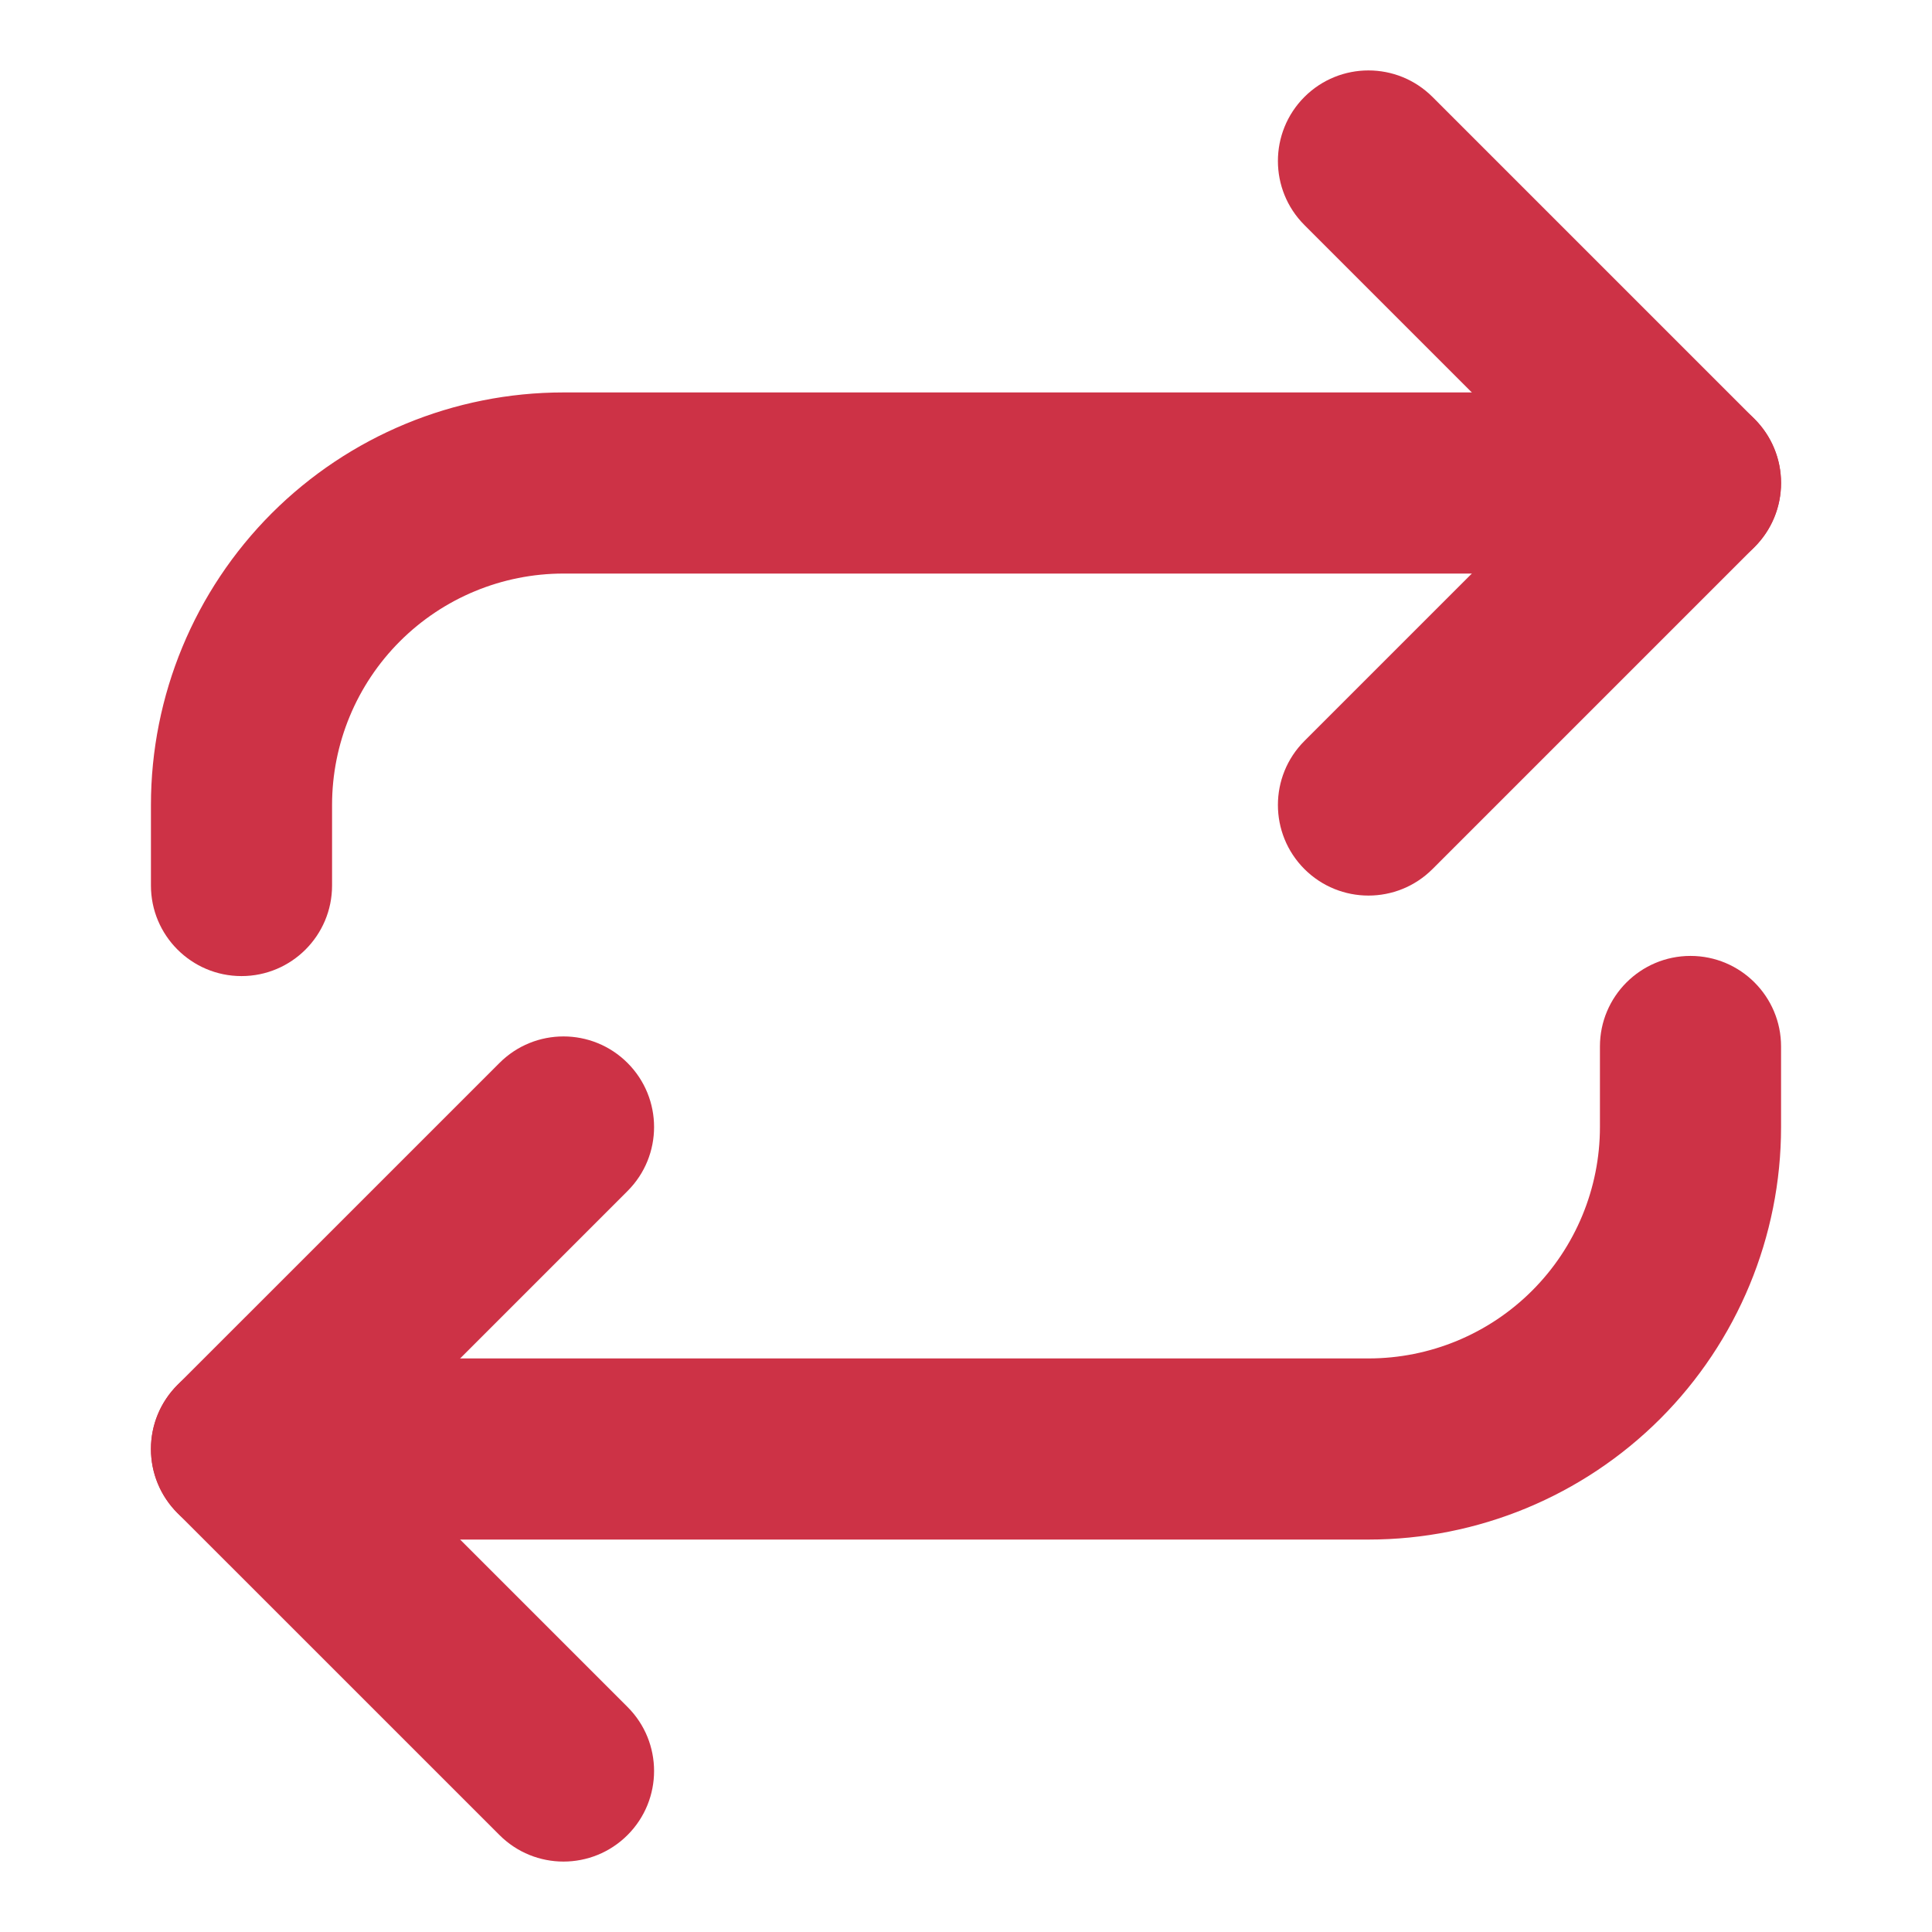 <svg width="32" height="32" viewBox="0 0 32 32" fill="none" xmlns="http://www.w3.org/2000/svg">
<g clip-path="url(#clip0_9076_178243)">
<path fill-rule="evenodd" clip-rule="evenodd" d="M21.605 1.606C22.191 1.02 23.141 1.02 23.727 1.606L29.06 6.939C29.646 7.525 29.646 8.475 29.06 9.061L23.727 14.394C23.141 14.98 22.191 14.98 21.605 14.394C21.02 13.808 21.02 12.858 21.605 12.273L25.878 8L21.605 3.727C21.02 3.142 21.02 2.192 21.605 1.606Z" fill="#CD3246"/>
<path fill-rule="evenodd" clip-rule="evenodd" d="M9.333 9.5C8.317 9.5 7.342 9.904 6.623 10.623C5.904 11.342 5.5 12.317 5.5 13.333V14.667C5.5 15.495 4.828 16.167 4 16.167C3.172 16.167 2.5 15.495 2.5 14.667V13.333C2.5 11.521 3.22 9.783 4.501 8.501C5.783 7.22 7.521 6.5 9.333 6.5H28C28.828 6.5 29.5 7.172 29.5 8C29.5 8.828 28.828 9.5 28 9.5H9.333Z" fill="#CD3246"/>
<path fill-rule="evenodd" clip-rule="evenodd" d="M10.394 17.606C10.98 18.192 10.98 19.142 10.394 19.727L6.121 24L10.394 28.273C10.98 28.858 10.98 29.808 10.394 30.394C9.808 30.98 8.858 30.98 8.273 30.394L2.939 25.061C2.354 24.475 2.354 23.525 2.939 22.939L8.273 17.606C8.858 17.02 9.808 17.02 10.394 17.606Z" fill="#CD3246"/>
<path fill-rule="evenodd" clip-rule="evenodd" d="M28 15.833C28.828 15.833 29.5 16.505 29.5 17.333V18.667C29.5 20.479 28.78 22.217 27.499 23.499C26.217 24.78 24.479 25.5 22.667 25.5H4C3.172 25.5 2.5 24.828 2.5 24C2.5 23.172 3.172 22.5 4 22.5H22.667C23.683 22.5 24.658 22.096 25.377 21.377C26.096 20.658 26.5 19.683 26.5 18.667V17.333C26.5 16.505 27.172 15.833 28 15.833Z" fill="#CD3246"/>
</g>
<defs>
<clipPath id="clip0_9076_178243">
<rect width="32" height="32" fill="white"/>
</clipPath>
</defs>
</svg>
